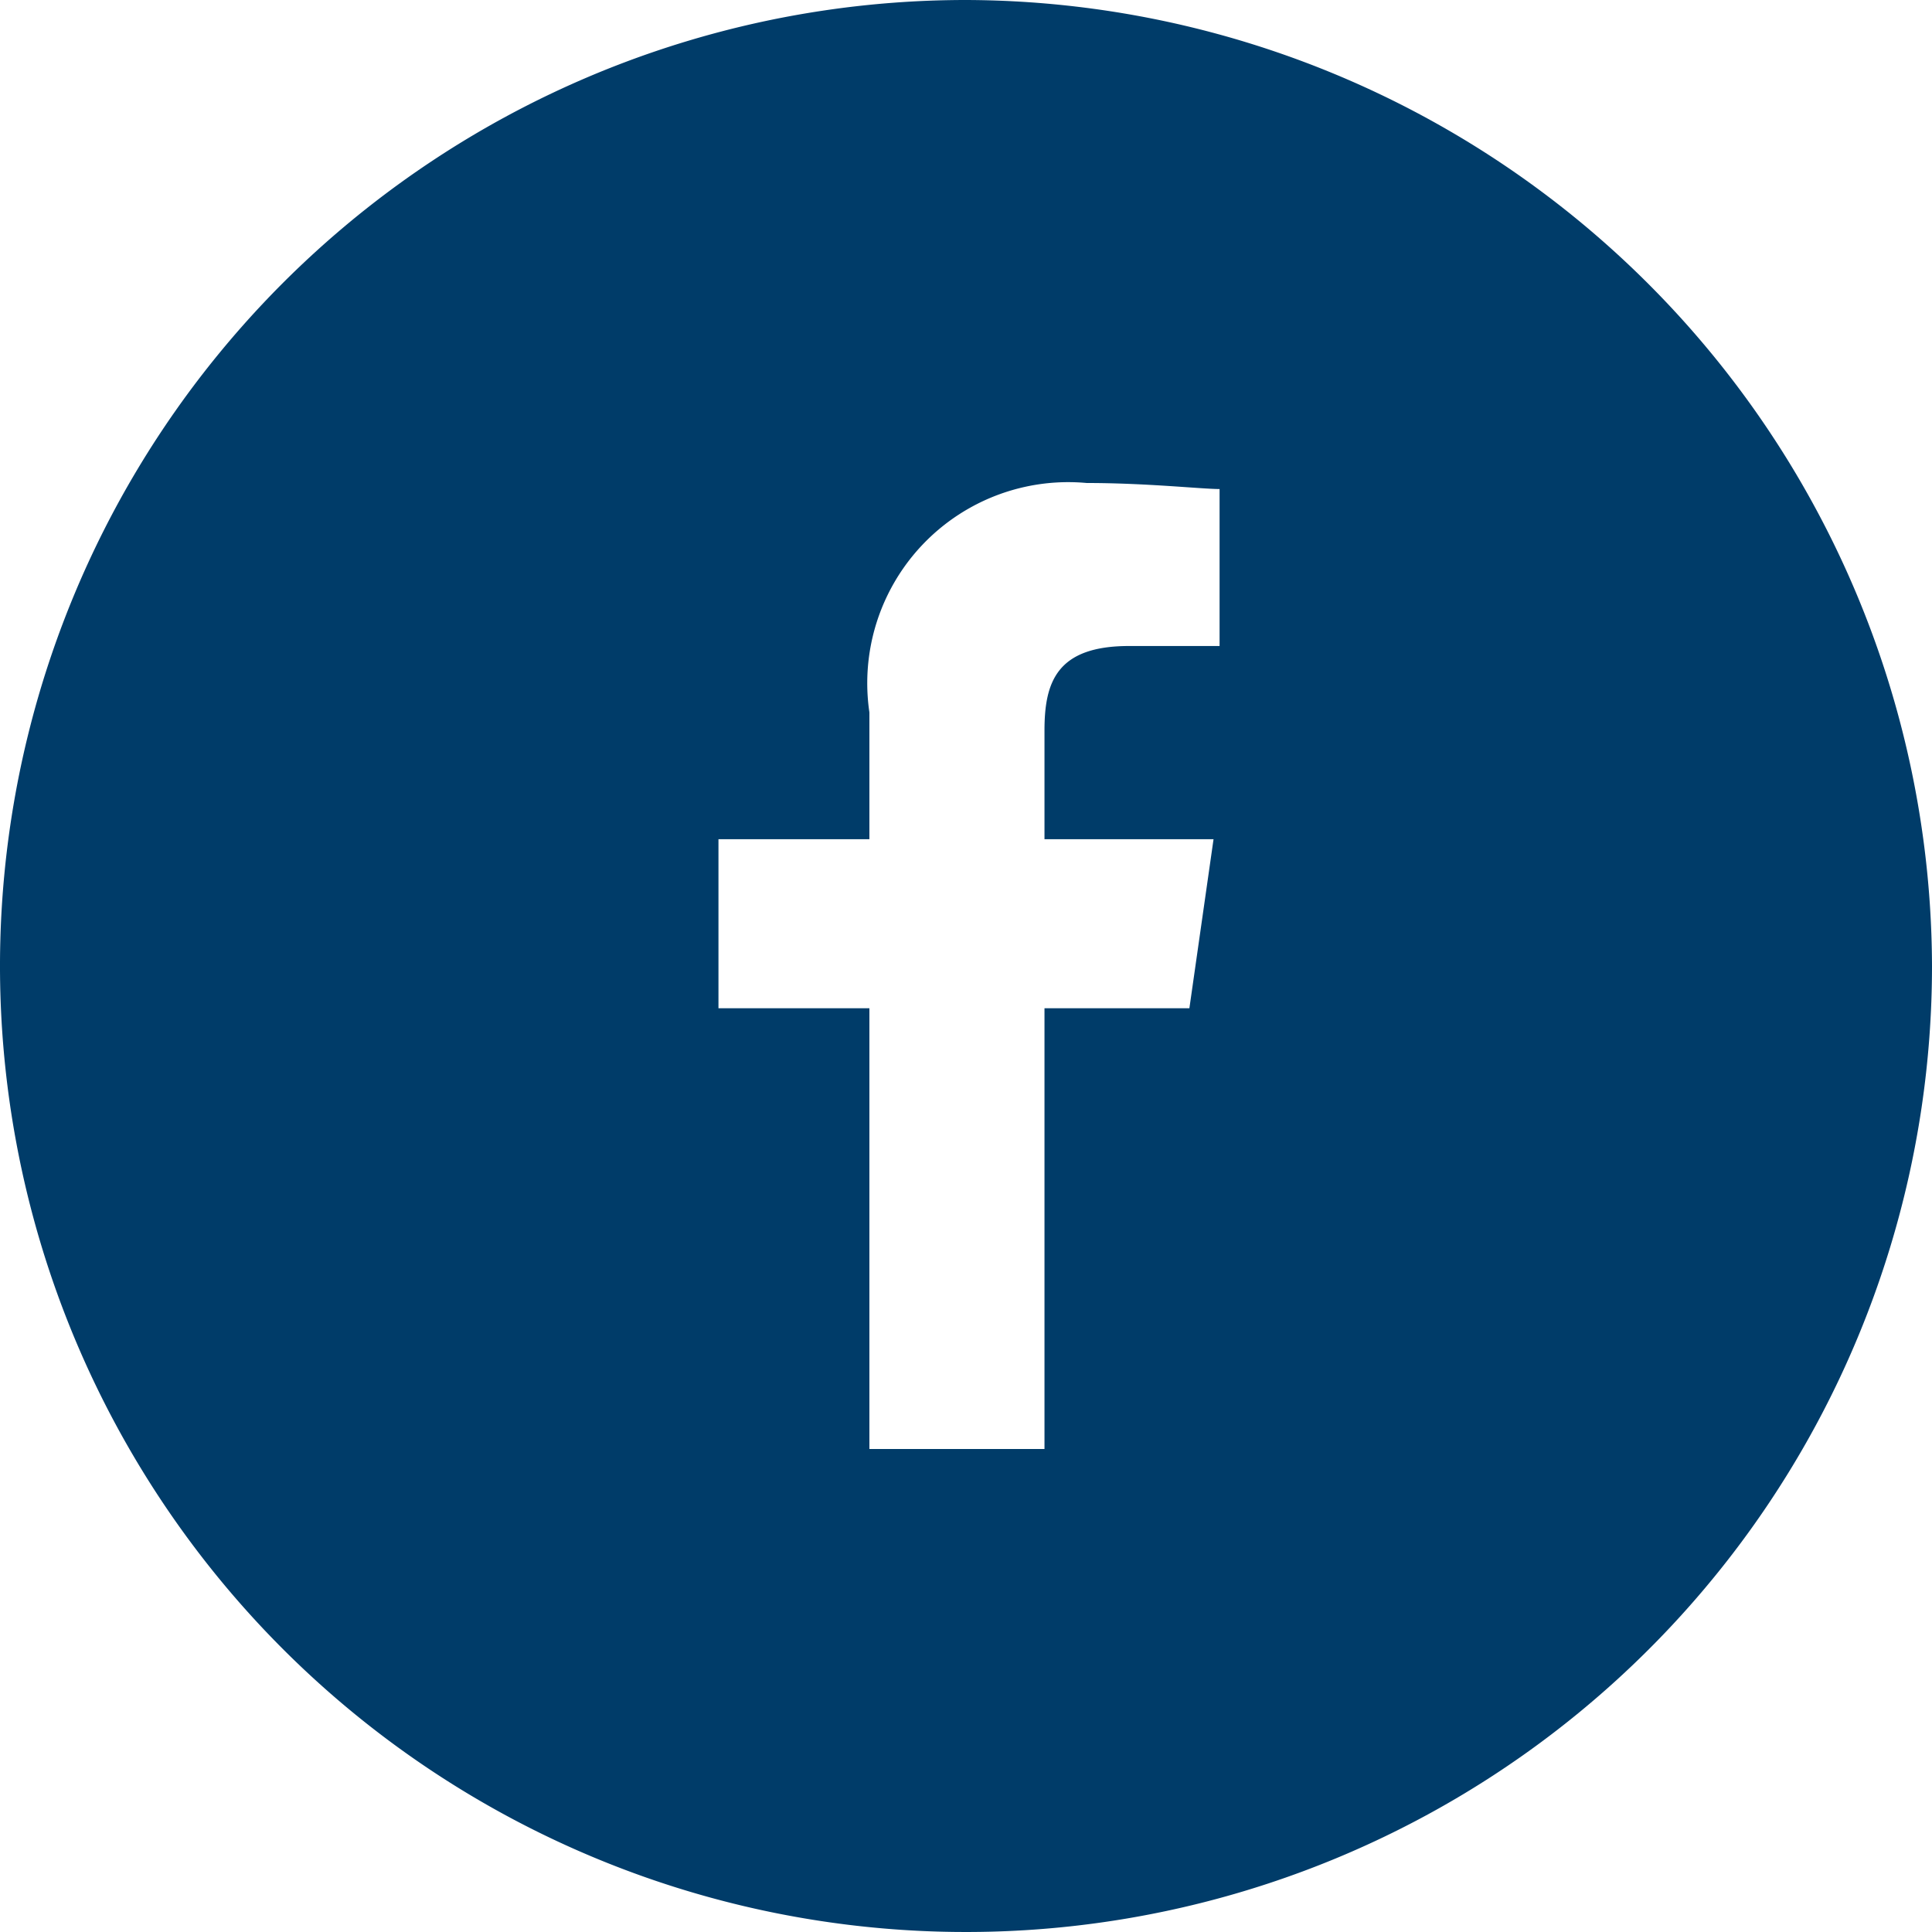 <svg xmlns="http://www.w3.org/2000/svg" width="32" height="32" viewBox="0 0 32 32">
  <path id="Pfad_16" data-name="Pfad 16" d="M16,0A16,16,0,1,0,32,16,16.047,16.047,0,0,0,16,0Zm4.2,10.7H18.7c-1.2,0-1.4.6-1.4,1.4v1.8h2.8l-.4,2.8H17.3V24H14.4V16.7H11.9V13.9h2.5V11.8A3.329,3.329,0,0,1,18,8c1,0,1.9.1,2.2.1Z" fill="#003c69"/>
</svg>
